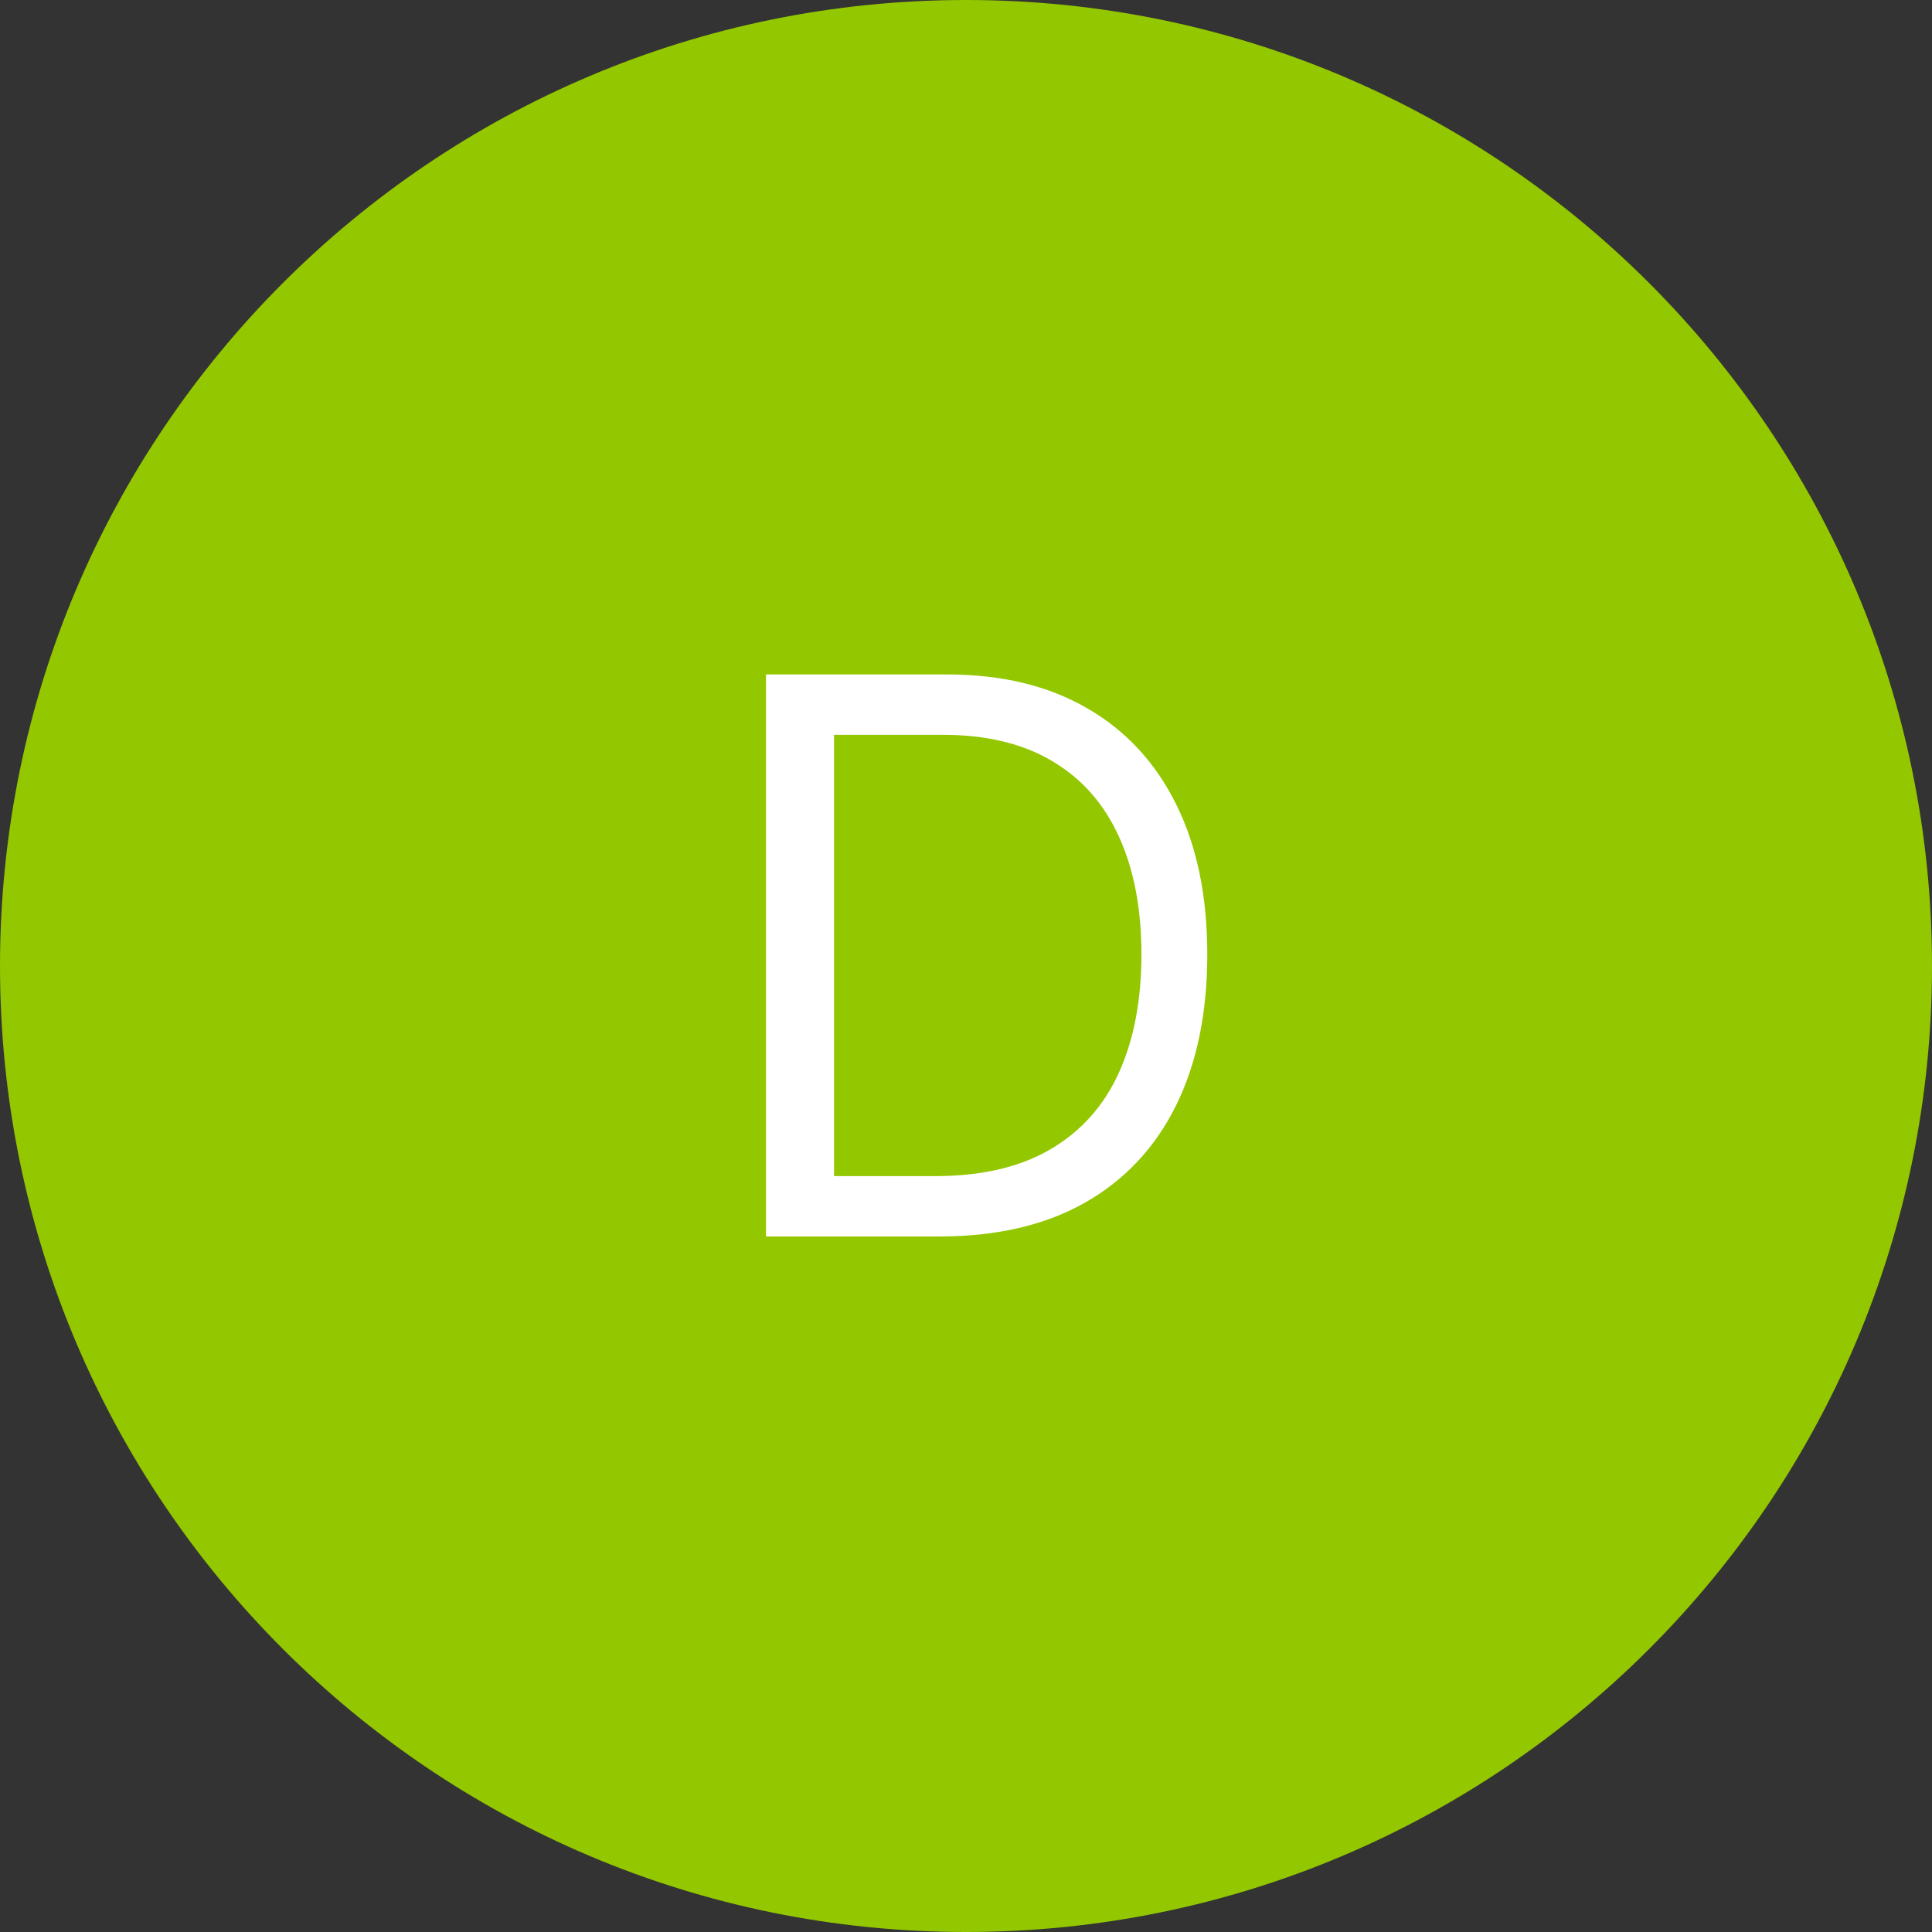 <svg xmlns="http://www.w3.org/2000/svg" width="100" height="100" viewBox="0 0 100 100" fill="none"><rect x="0" y="0" width="100" height="100" fill="#333333" stroke="none"/><path d="M100 50C100 77.614 77.614 100 50 100C22.386 100 0 77.614 0 50C0 22.386 22.386 0 50 0C77.614 0 100 22.386 100 50Z" fill="#93C700"></path><path d="M48.625 64H39.648V34.909H49.023C51.845 34.909 54.26 35.492 56.267 36.656C58.275 37.812 59.813 39.474 60.883 41.642C61.954 43.801 62.489 46.386 62.489 49.398C62.489 52.428 61.949 55.037 60.869 57.224C59.79 59.403 58.218 61.079 56.153 62.253C54.089 63.418 51.58 64 48.625 64ZM43.17 60.875H48.398C50.803 60.875 52.796 60.411 54.378 59.483C55.959 58.555 57.138 57.234 57.915 55.52C58.691 53.806 59.08 51.765 59.08 49.398C59.08 47.049 58.696 45.028 57.929 43.332C57.162 41.628 56.016 40.321 54.492 39.412C52.967 38.493 51.068 38.034 48.795 38.034H43.17V60.875Z" fill="white"></path></svg>